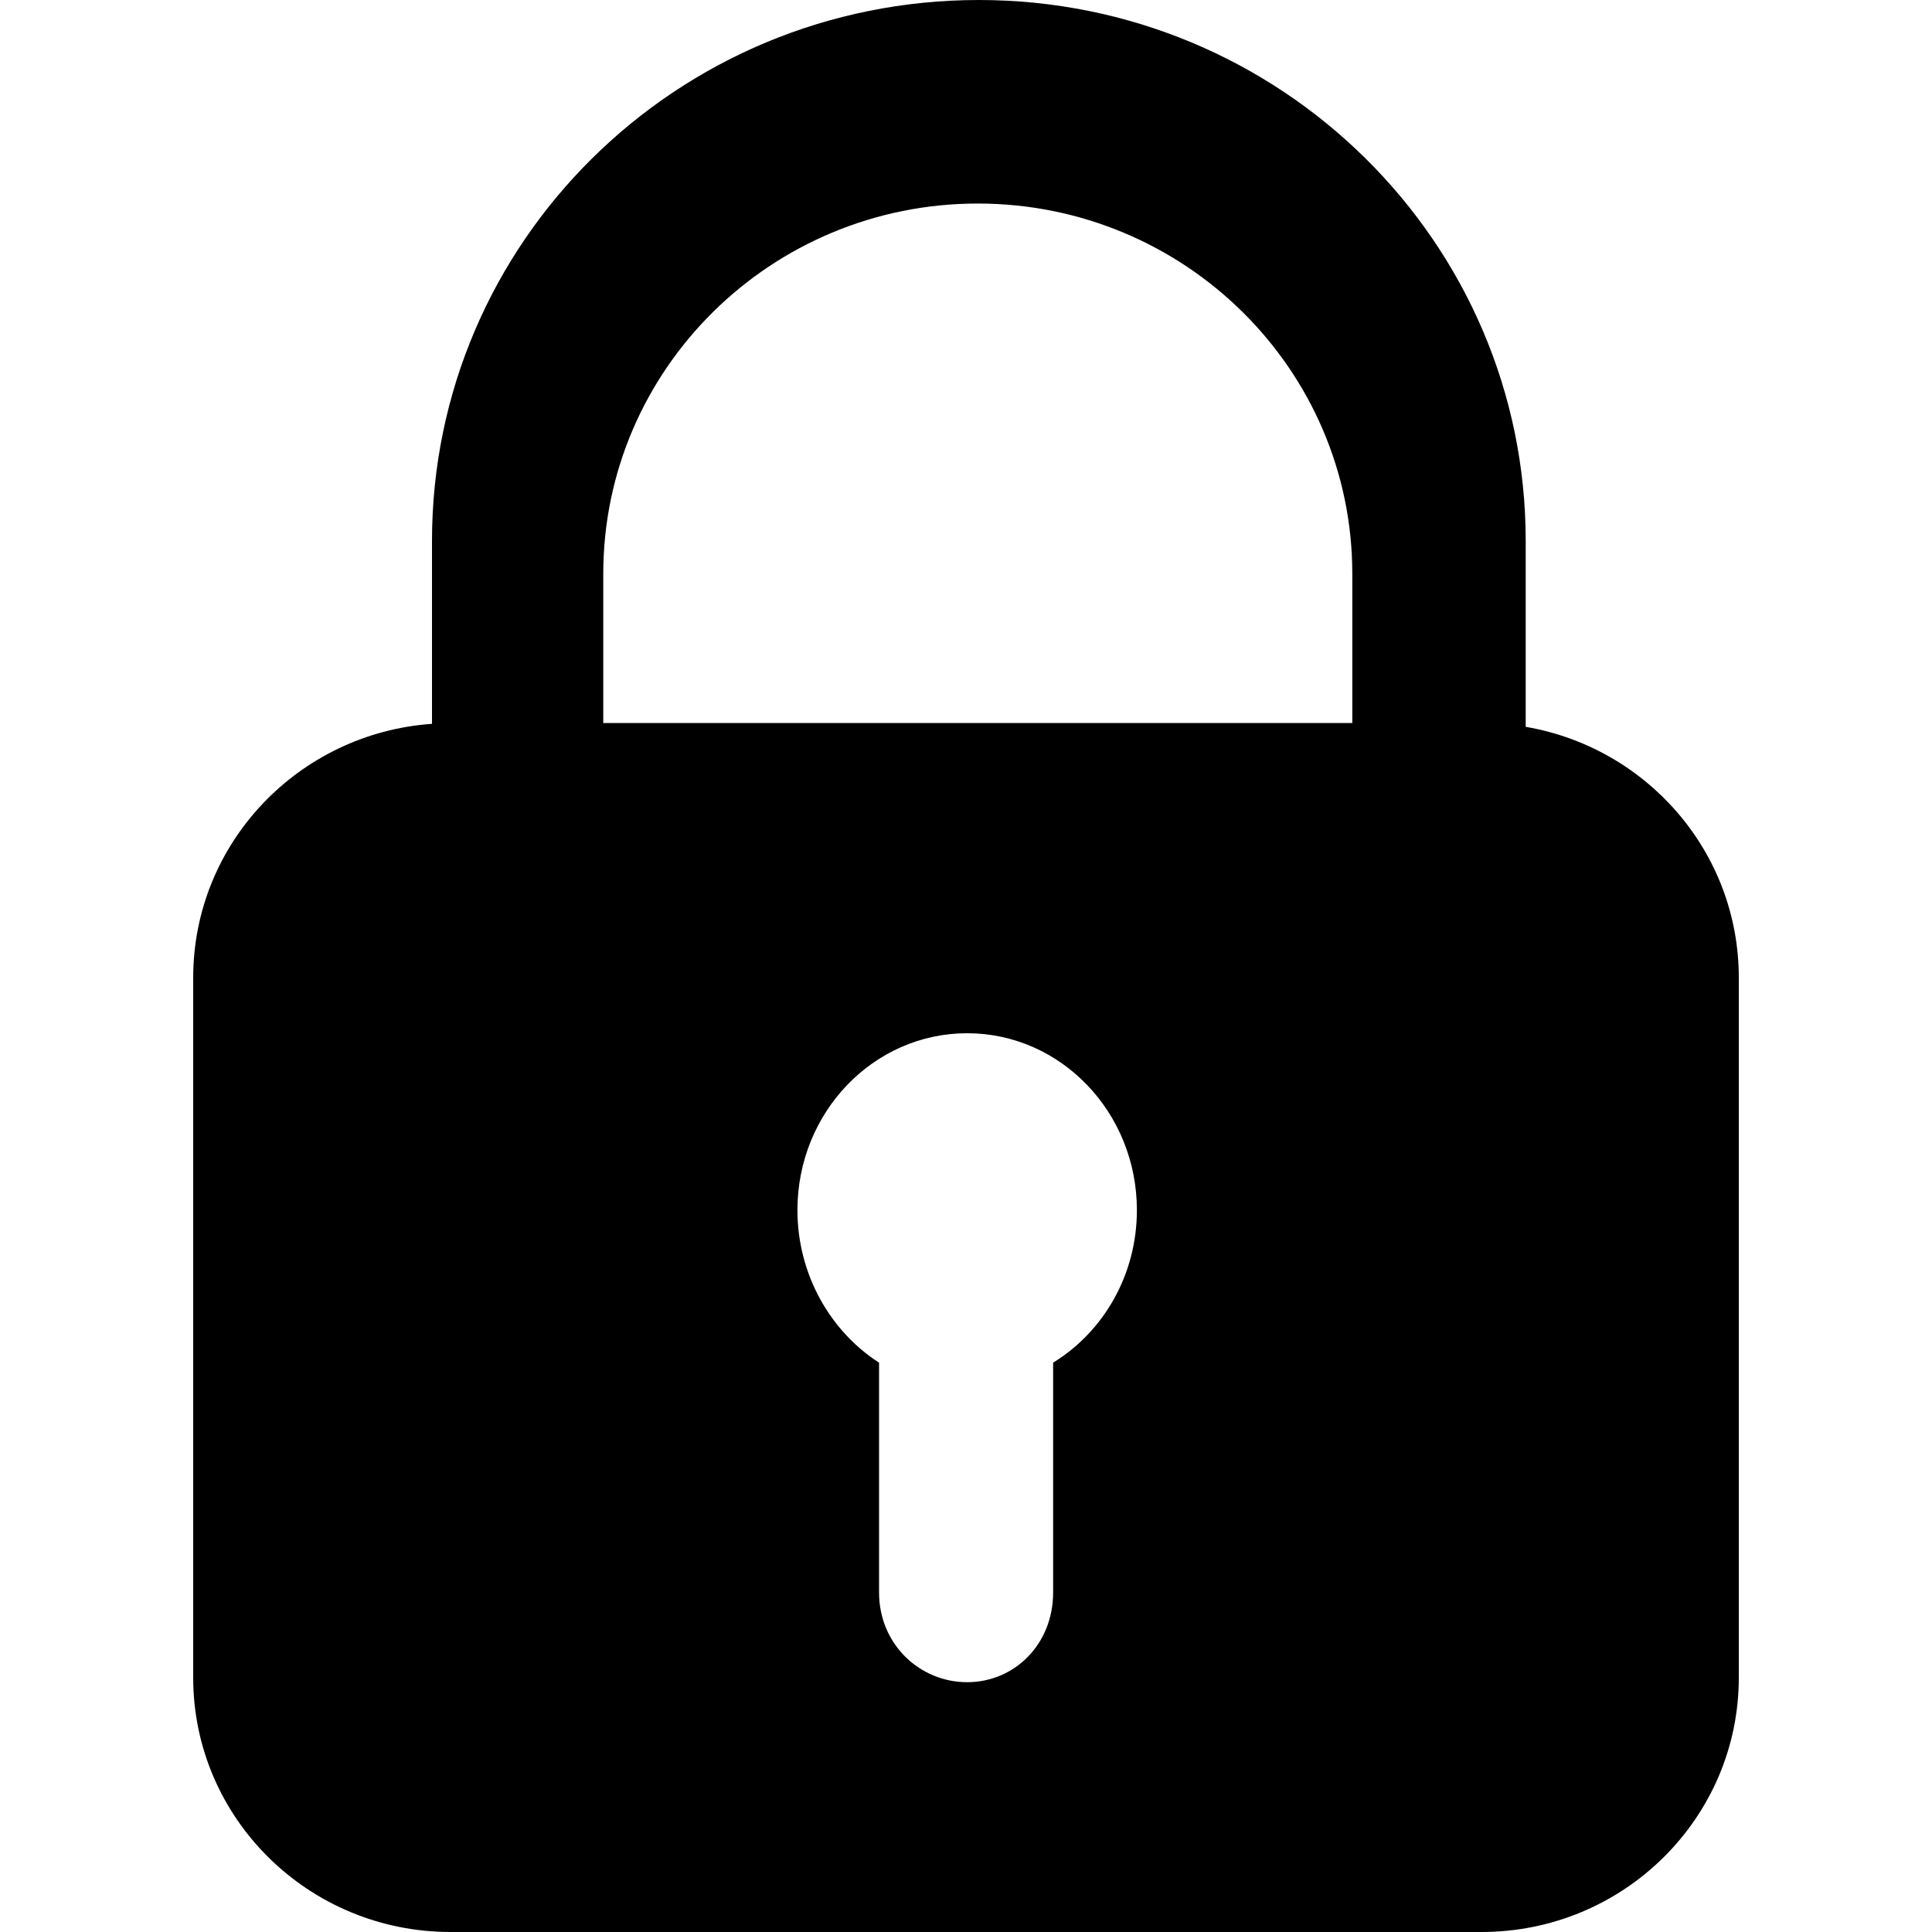 <svg xmlns="http://www.w3.org/2000/svg" width="20" height="20" viewBox="0 0 20 20" fill="currentColor">
  <path fill-rule="evenodd" clip-rule="evenodd" d="M15.336 20H4.664C3.194 20 2 18.822 2 17.367V10.121C2 8.73 3.089 7.591 4.472 7.493V5.599C4.472 2.507 7.004 0 10.133 0C13.259 0 15.794 2.507 15.794 5.599V7.524C17.048 7.739 18 8.819 18 10.121V17.367C18 18.819 16.809 20 15.336 20ZM9.1 14.106V16.486C9.1 17.02 9.52 17.414 10.012 17.414C10.503 17.414 10.902 17.02 10.902 16.486V14.106C11.421 13.788 11.769 13.2 11.769 12.527C11.769 11.516 10.982 10.696 10.012 10.696C9.041 10.696 8.255 11.516 8.255 12.527C8.255 13.2 8.603 13.788 9.1 14.106ZM13.999 5.94C13.999 3.825 12.263 2.107 10.122 2.107C7.981 2.107 6.245 3.825 6.245 5.94V7.485H13.999V5.94Z" fill="black"/>
</svg>